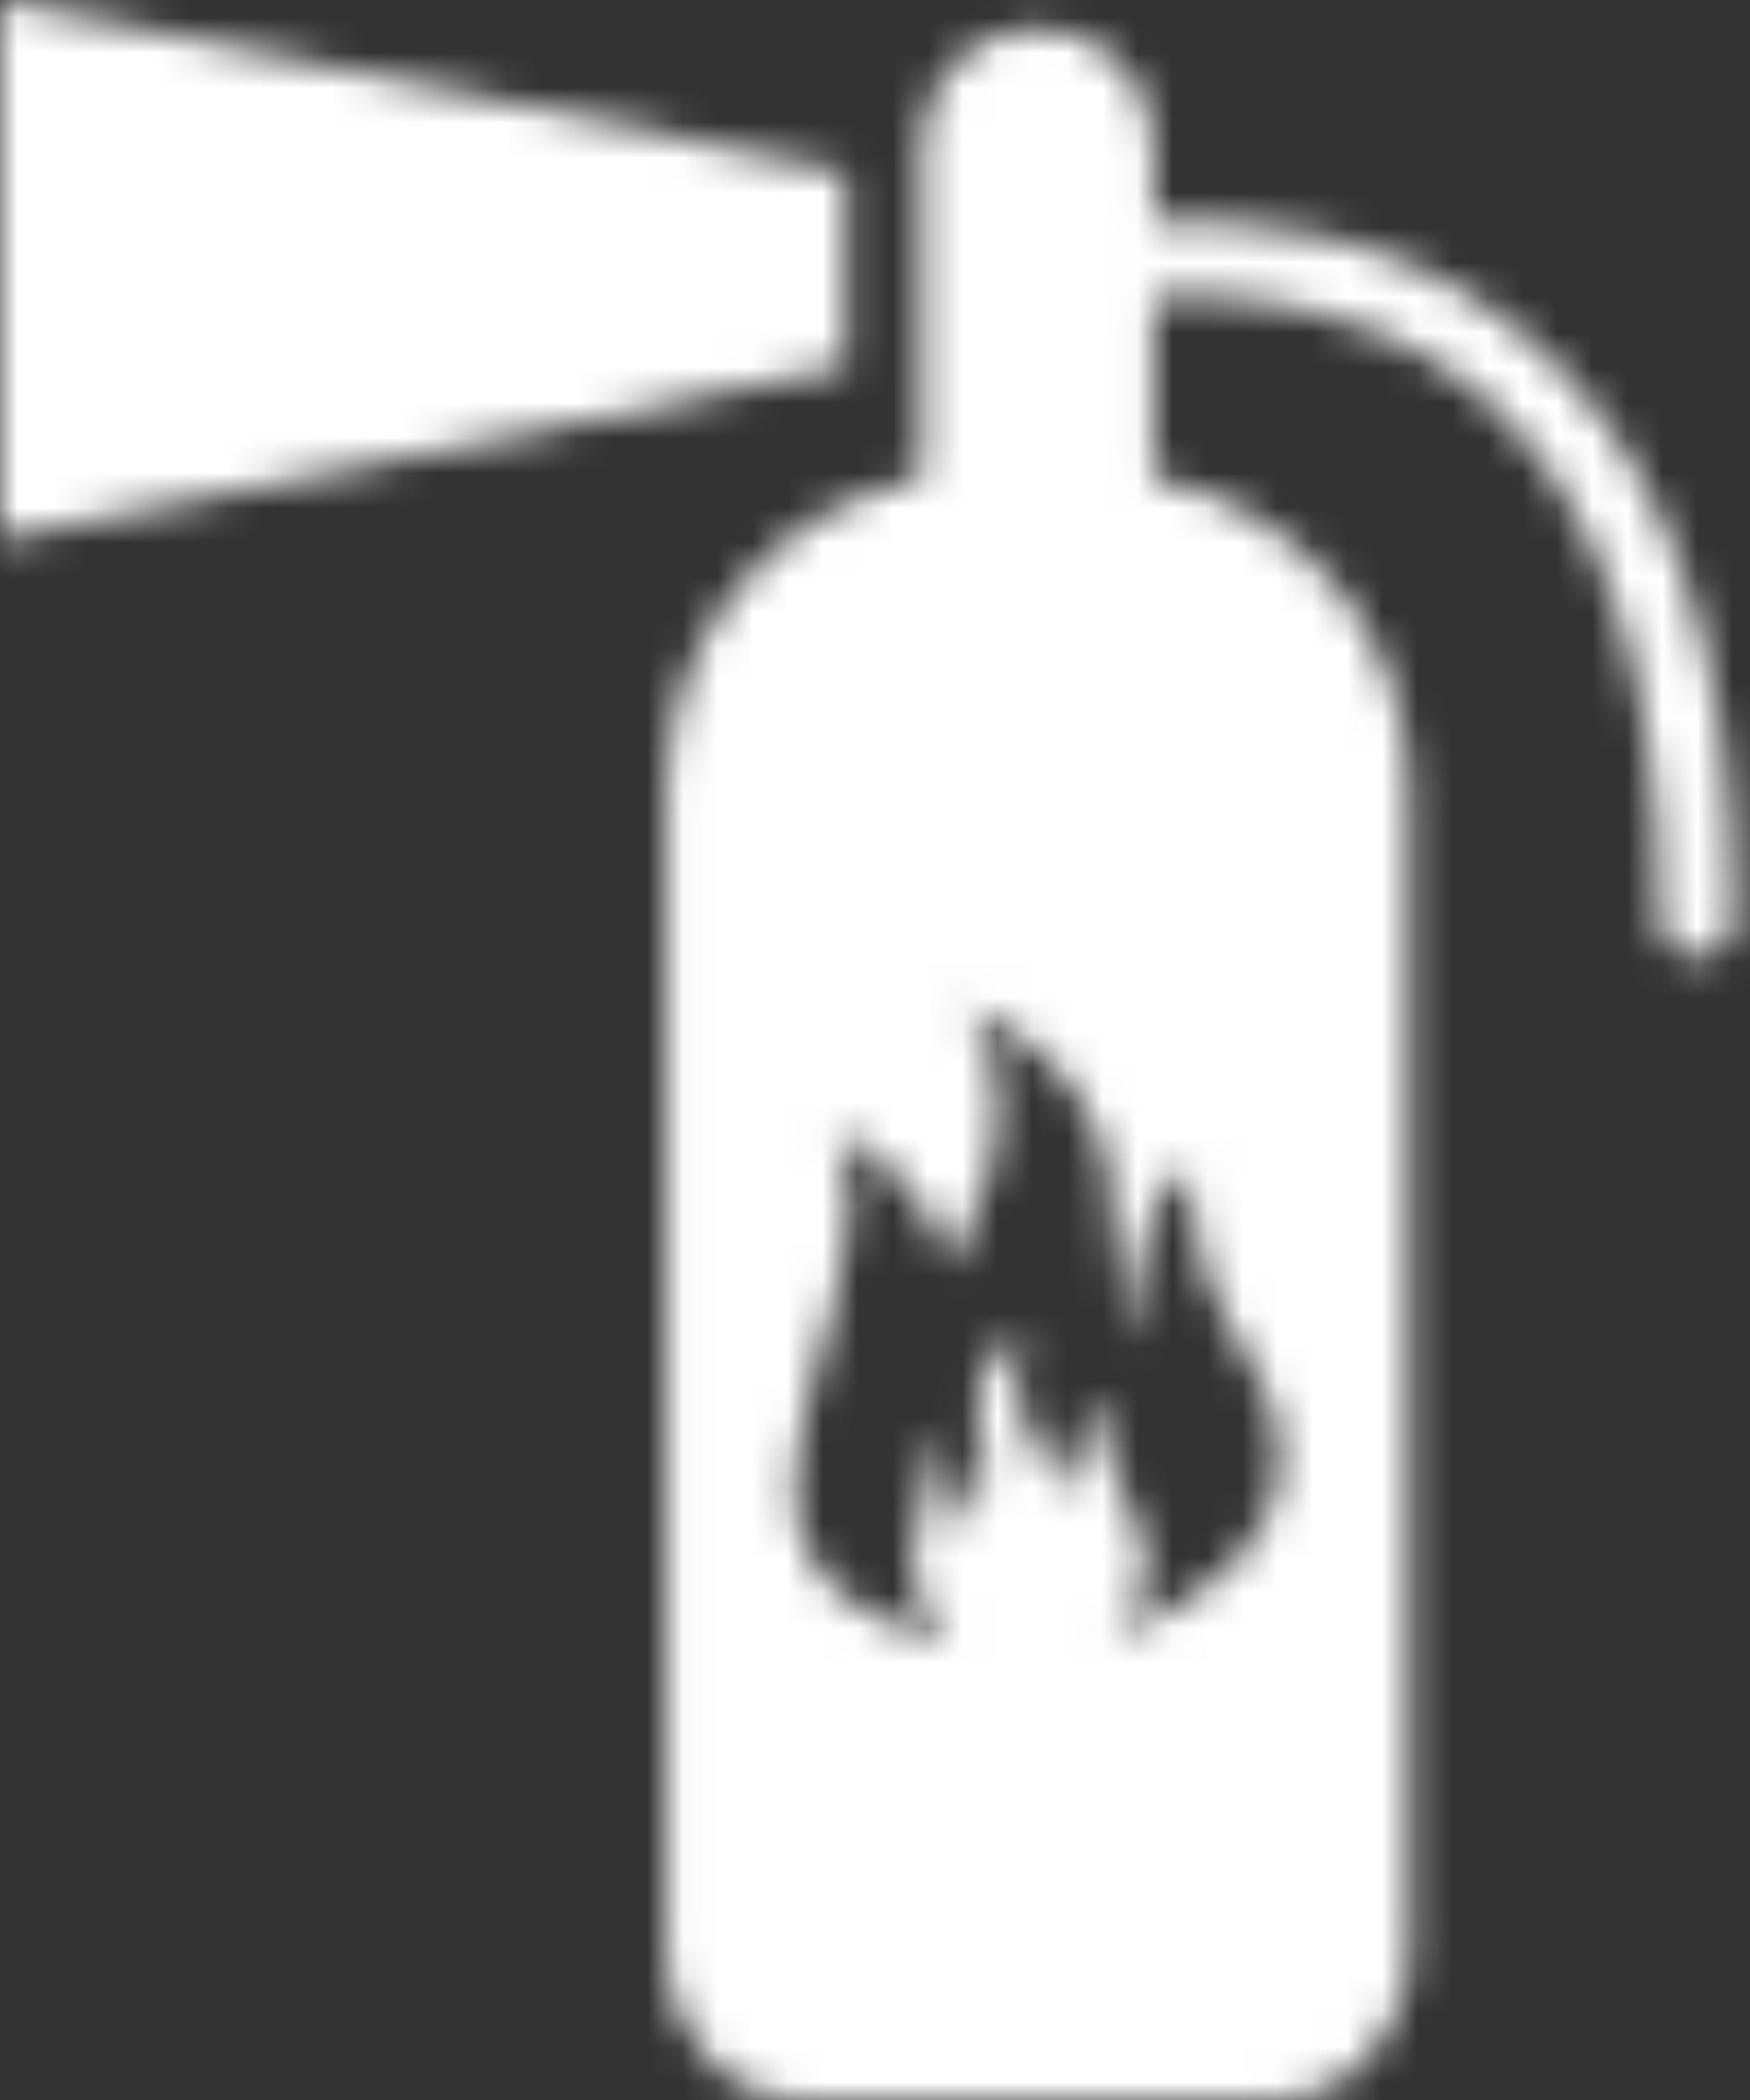 <svg width="50" height="60" viewBox="0 0 50 60" fill="none" xmlns="http://www.w3.org/2000/svg">
<rect x="0" y="0" width="50" height="60" fill="#333333" stroke="none"/>
<mask id="mask0_106_693" style="mask-type:alpha" maskUnits="userSpaceOnUse" x="0" y="0" width="50" height="60">
<path d="M24.159 7.699V4.913L0 0V7.699V15.397L24.159 10.486V7.699Z" fill="#6B7440"/>
<path d="M43.291 9.347C39.735 6.541 35.565 6.208 32.964 6.346V4.116C32.964 2.283 31.479 0.797 29.647 0.797C27.815 0.797 26.328 2.283 26.328 4.116V13.665C22.17 14.47 19.028 18.128 19.028 22.522V55.751C19.028 58.098 20.762 60 22.901 60H36.394C38.532 60 40.266 58.098 40.266 55.751V22.522C40.266 18.128 37.124 14.47 32.966 13.665V8.478C35.202 8.348 38.908 8.591 41.977 11.013C45.598 13.872 47.435 19.01 47.435 26.283C47.435 26.869 47.91 27.345 48.496 27.345C49.083 27.345 49.558 26.869 49.558 26.283C49.557 18.326 47.448 12.628 43.291 9.347ZM34.012 33.319C34.012 33.319 33.94 36.163 35.179 37.986C36.419 39.809 38.825 43.966 31.679 46.882C31.679 46.882 33.501 45.569 32.409 43.382C31.316 41.194 31.46 40.318 31.535 39.881C31.535 39.881 30.148 41.268 30.731 42.799C30.731 42.799 28.325 40.757 29.273 37.913C29.273 37.913 27.669 39.007 27.96 40.538C28.252 42.069 28.177 43.09 27.522 43.673C27.522 43.673 27.375 41.559 26.648 41.048C26.648 41.048 26.648 42.652 26.282 43.454C25.918 44.257 25.918 45.788 27.085 46.882C27.085 46.882 22.491 46.225 22.711 42.433C22.929 38.642 25.19 35.362 23.878 32.444C23.878 32.444 26.064 32.883 27.085 36.163C27.085 36.163 29.911 32.043 27.65 28.761C27.65 28.761 31.139 30.116 31.686 33.574C31.976 35.42 31.753 37.329 32.482 38.35C32.482 38.35 31.97 34.85 34.012 33.319Z" fill="#6B7440"/>
</mask>
<g mask="url(#mask0_106_693)">
<rect x="-7.497" y="-6.426" width="69.618" height="70.689" fill="white"/>
</g>
</svg>
